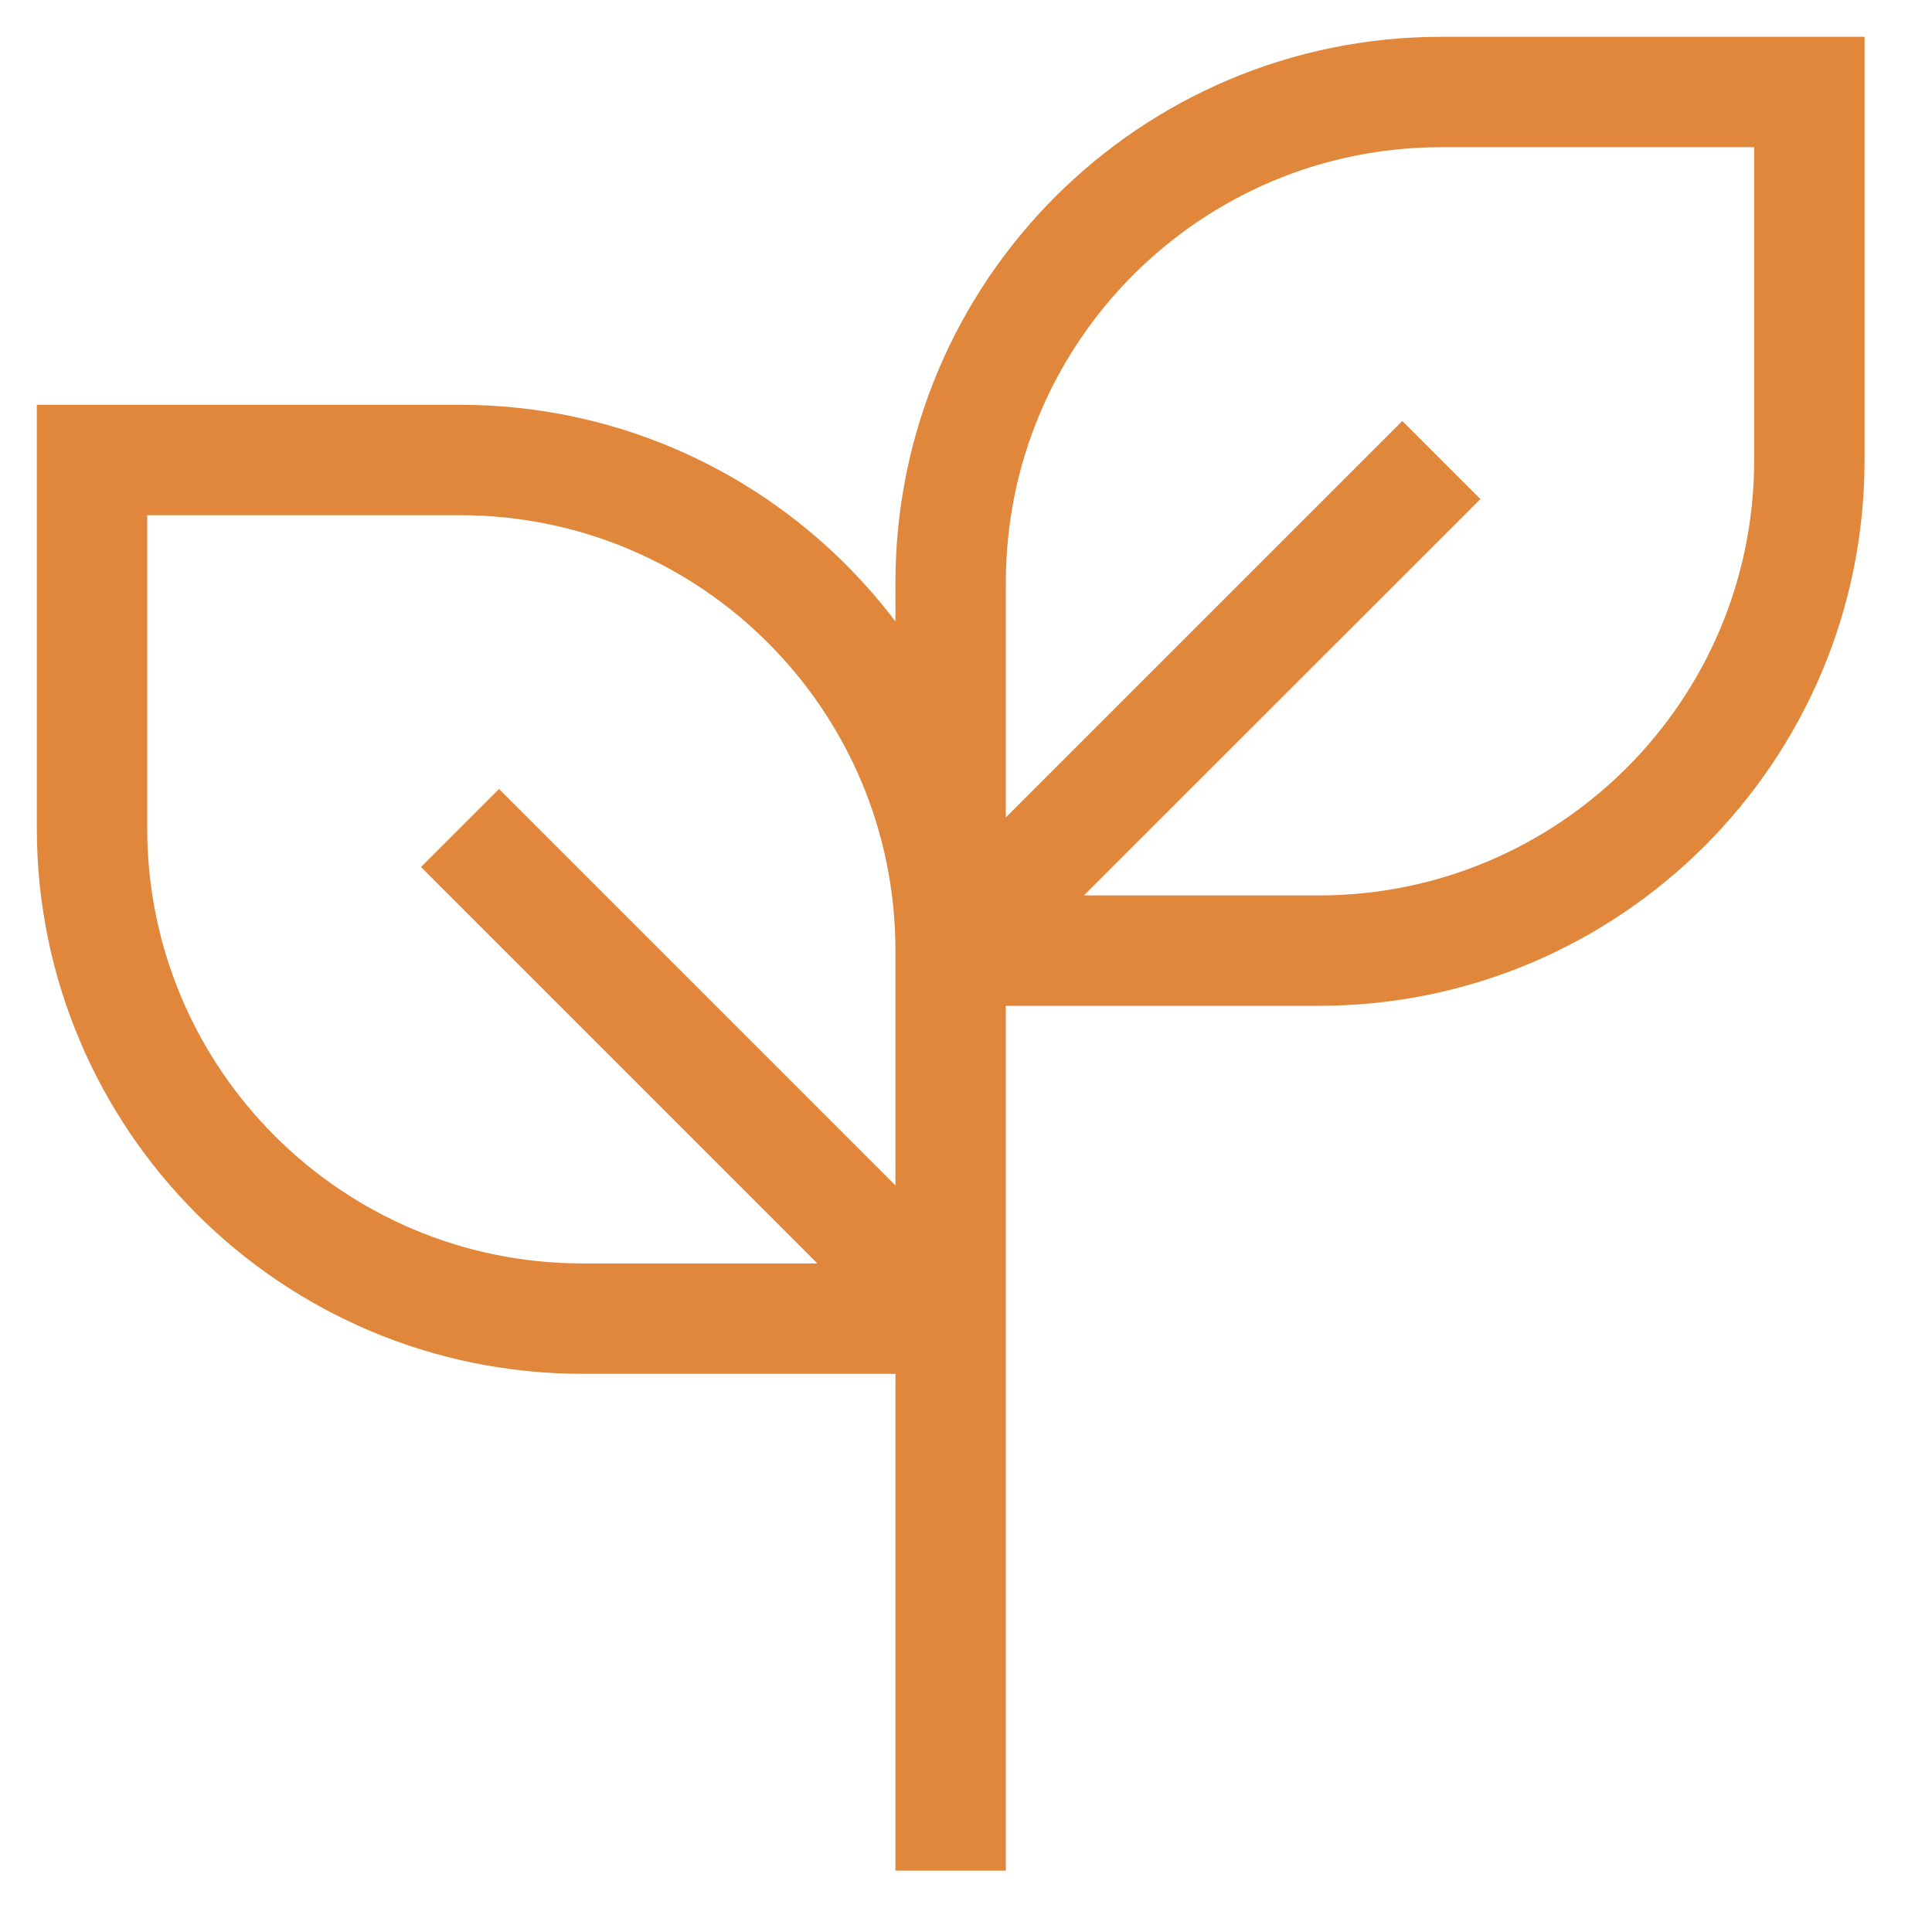 <?xml version="1.0" encoding="UTF-8"?> <svg xmlns="http://www.w3.org/2000/svg" width="21" height="21" viewBox="0 0 21 21" fill="none"><path d="M10.333 20.333V9.667M10.333 10.333V14.333M10.333 10.333C10.333 7.388 7.946 5 5 5H1V9C1 11.945 3.388 14.333 6.333 14.333H10.333M10.333 10.333H14.333C17.279 10.333 19.667 7.946 19.667 5V1H15.667C12.721 1 10.333 3.388 10.333 6.333V10.333ZM10.333 10.333L15.667 5M10.333 14.333L5 9" stroke="#E1873C" stroke-width="1.2"></path></svg> 